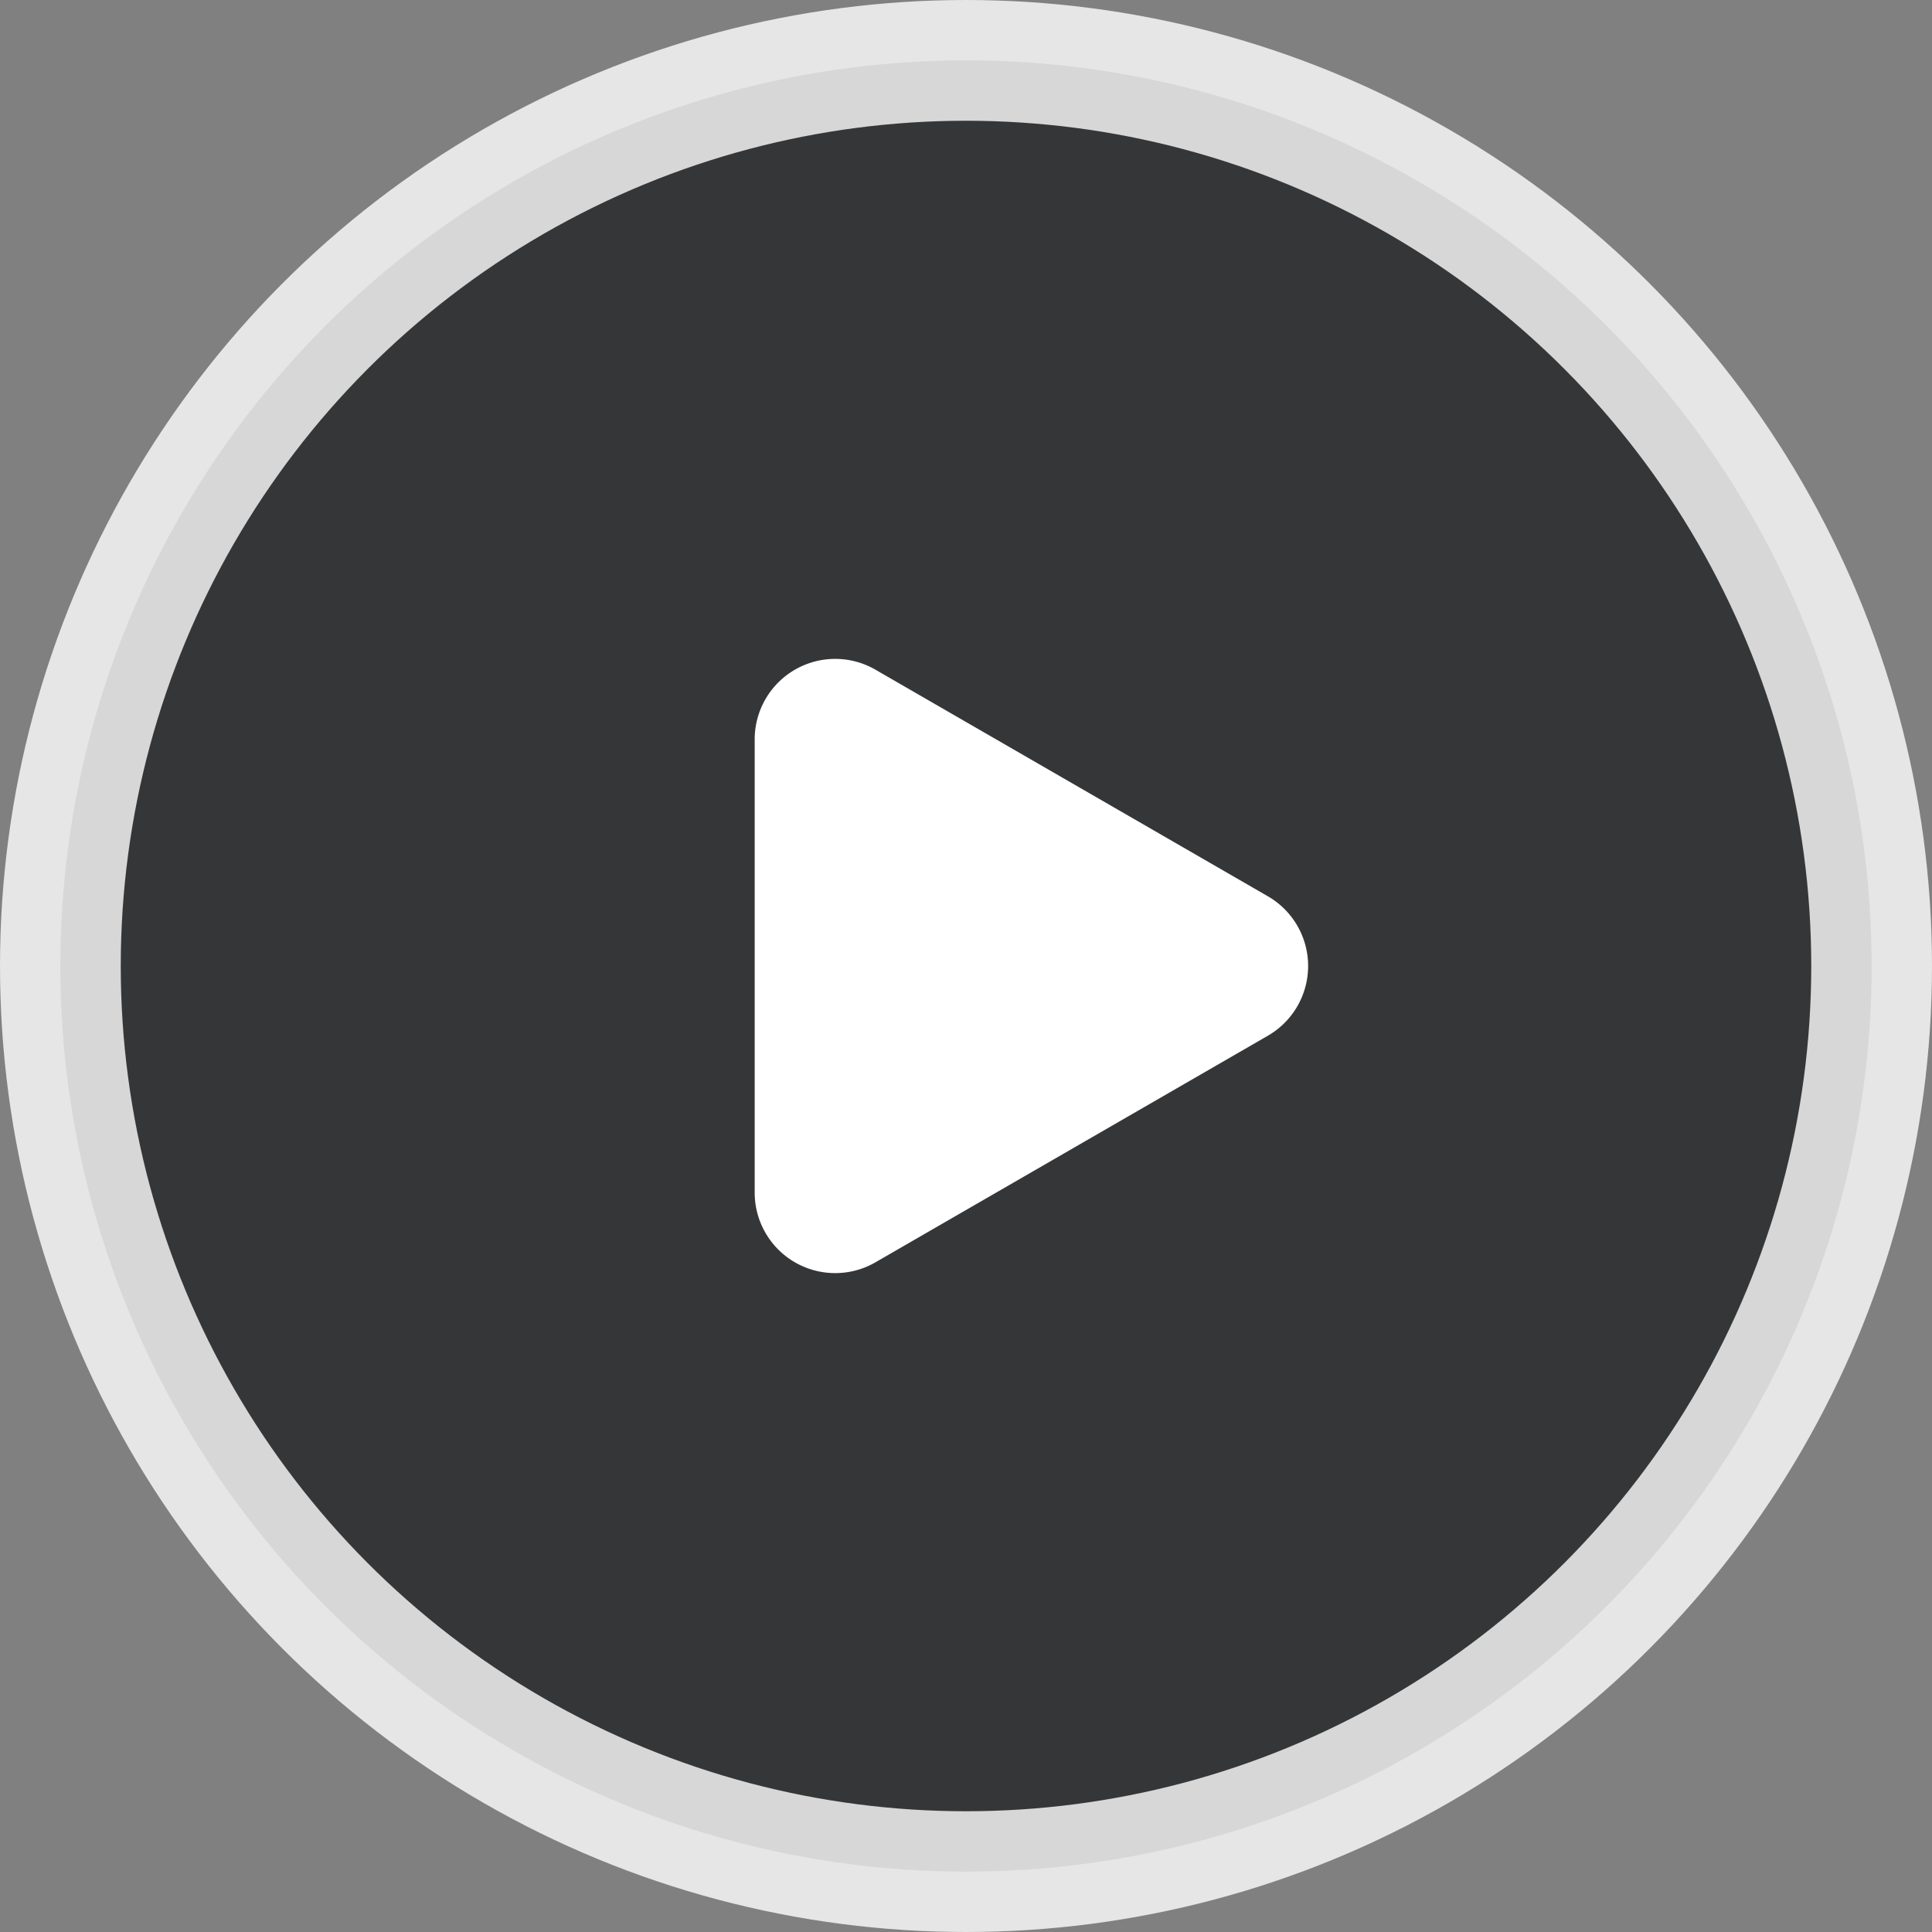 <svg width="24" height="24" viewBox="0 0 24 24" fill="none" xmlns="http://www.w3.org/2000/svg"><rect x="0" y="0" width="24" height="24" fill="#808080" stroke="none"/><circle opacity=".8" cx="12" cy="12" r="11.25" fill="#222325" stroke="#fff" stroke-width="1.5"/><path d="M15.75 11.134a1 1 0 010 1.732l-4.875 2.815a1 1 0 01-1.5-.866v-5.63a1 1 0 011.5-.866l4.875 2.815z" fill="#fff"/></svg>